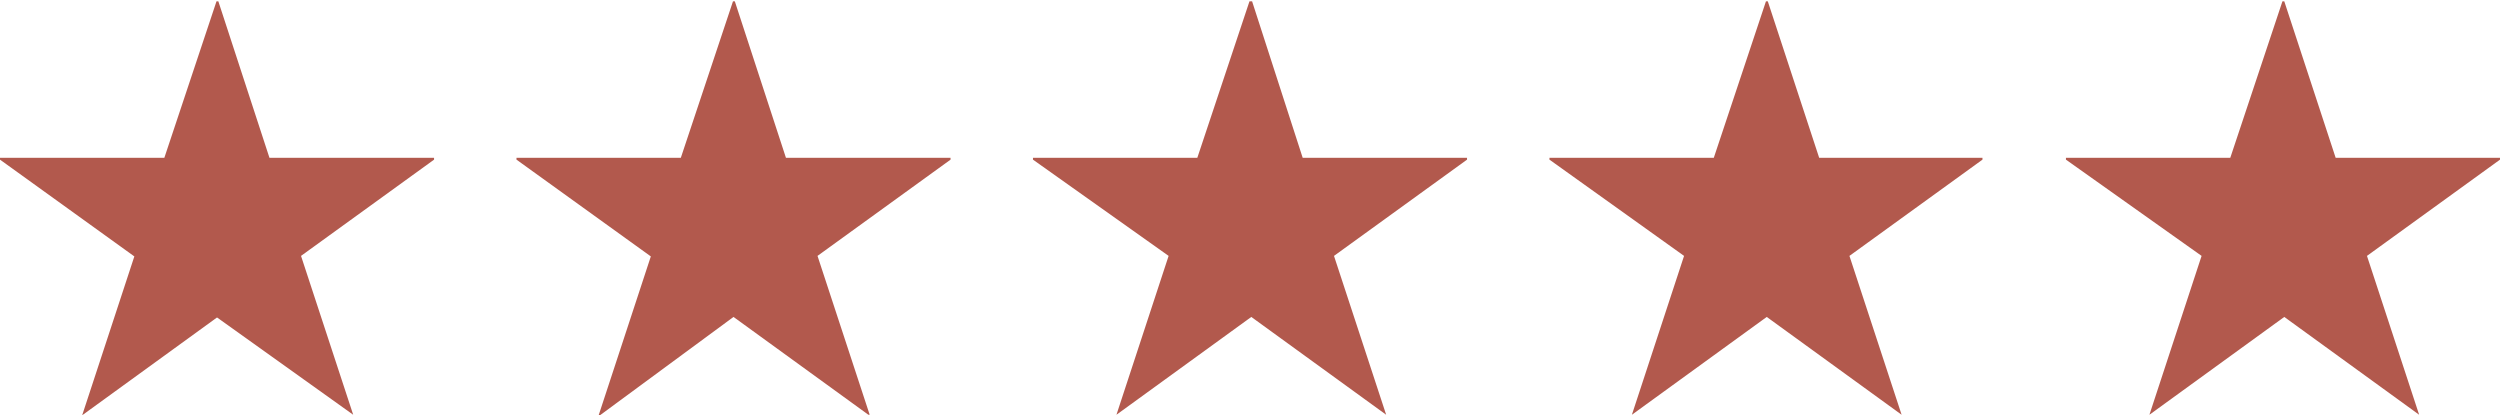 <svg xmlns="http://www.w3.org/2000/svg" viewBox="0 0 95.84 15.92"><defs><style>.cls-1{fill:#b2594d;}</style></defs><g id="レイヤー_2" data-name="レイヤー 2"><g id="レイヤー_1-2" data-name="レイヤー 1"><path class="cls-1" d="M10.33,6.05h6.31v.07l-5.1,3.69,2,6.09,0,0L8.32,12.17,3.15,15.92l0,0,2-6.09L0,6.12V6.05H6.3l2-6h.07Z"/><path class="cls-1" d="M30.13,6.05h6.31v.07l-5.1,3.69,2,6.09-.05,0-5.17-3.75L23,15.92l-.05,0,2-6.09L19.8,6.12V6.05h6.3l2-6h.07Z"/><path class="cls-1" d="M49.94,6.05h6.3v.07l-5.1,3.69,2,6.09,0,0-5.17-3.75-5.17,3.75,0,0,2-6.09L39.6,6.12V6.05h6.3l2-6H48Z"/><path class="cls-1" d="M69.74,6.05H76v.07l-5.1,3.69,2,6.09,0,0-5.17-3.75-5.17,3.75,0,0,2-6.09L59.4,6.12V6.05h6.3l2-6h.07Z"/><path class="cls-1" d="M89.54,6.05h6.3v.07l-5.1,3.69,2,6.09,0,0-5.17-3.75-5.17,3.75,0,0,2-6.09L79.2,6.12V6.05h6.3l2-6h.07Z"/></g></g></svg>